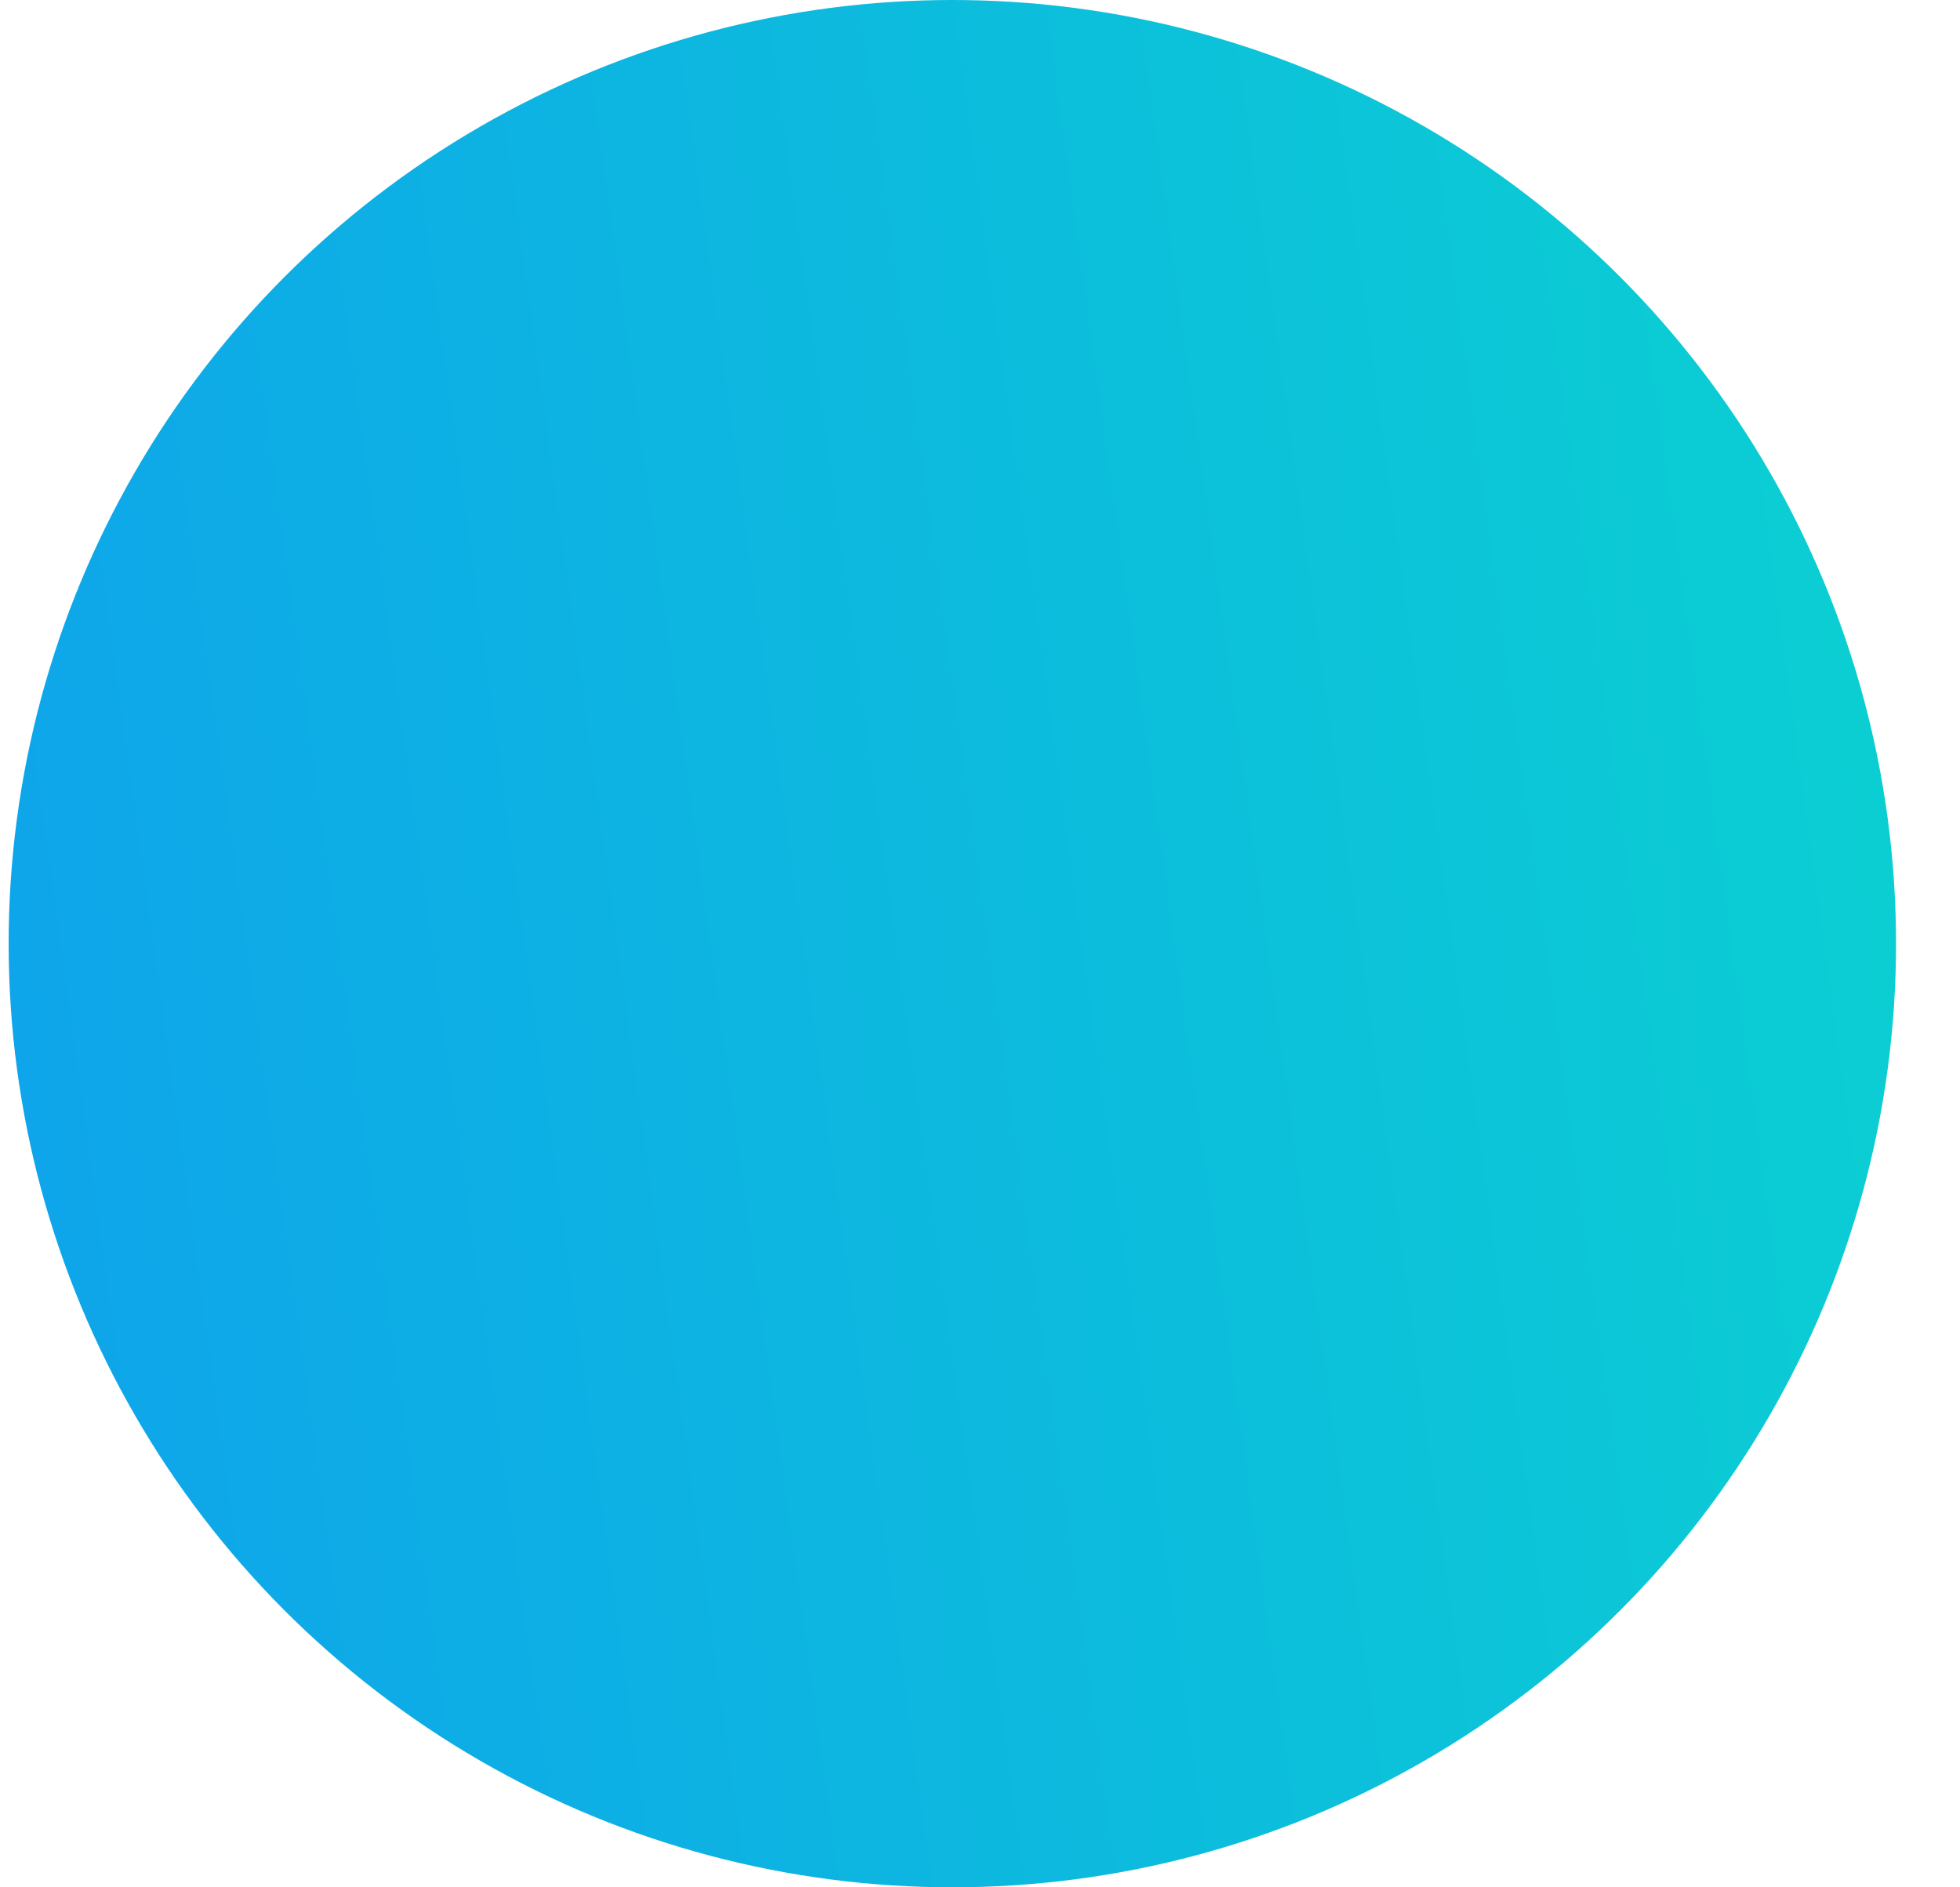 <svg xmlns="http://www.w3.org/2000/svg" width="27" height="26" viewBox="0 0 27 26" fill="none"><circle cx="13.119" cy="13" r="10.5" fill="url(#paint0_linear_42_1707)" stroke="url(#paint1_linear_42_1707)" stroke-width="5"></circle><defs><linearGradient id="paint0_linear_42_1707" x1="1.656" y1="26" x2="29.273" y2="22.213" gradientUnits="userSpaceOnUse"><stop stop-color="#0EA5EA"></stop><stop offset="1" stop-color="#0BD1D1"></stop></linearGradient><linearGradient id="paint1_linear_42_1707" x1="1.656" y1="26" x2="29.273" y2="22.213" gradientUnits="userSpaceOnUse"><stop stop-color="#0EA5EA"></stop><stop offset="1" stop-color="#0BD1D1"></stop></linearGradient></defs></svg>